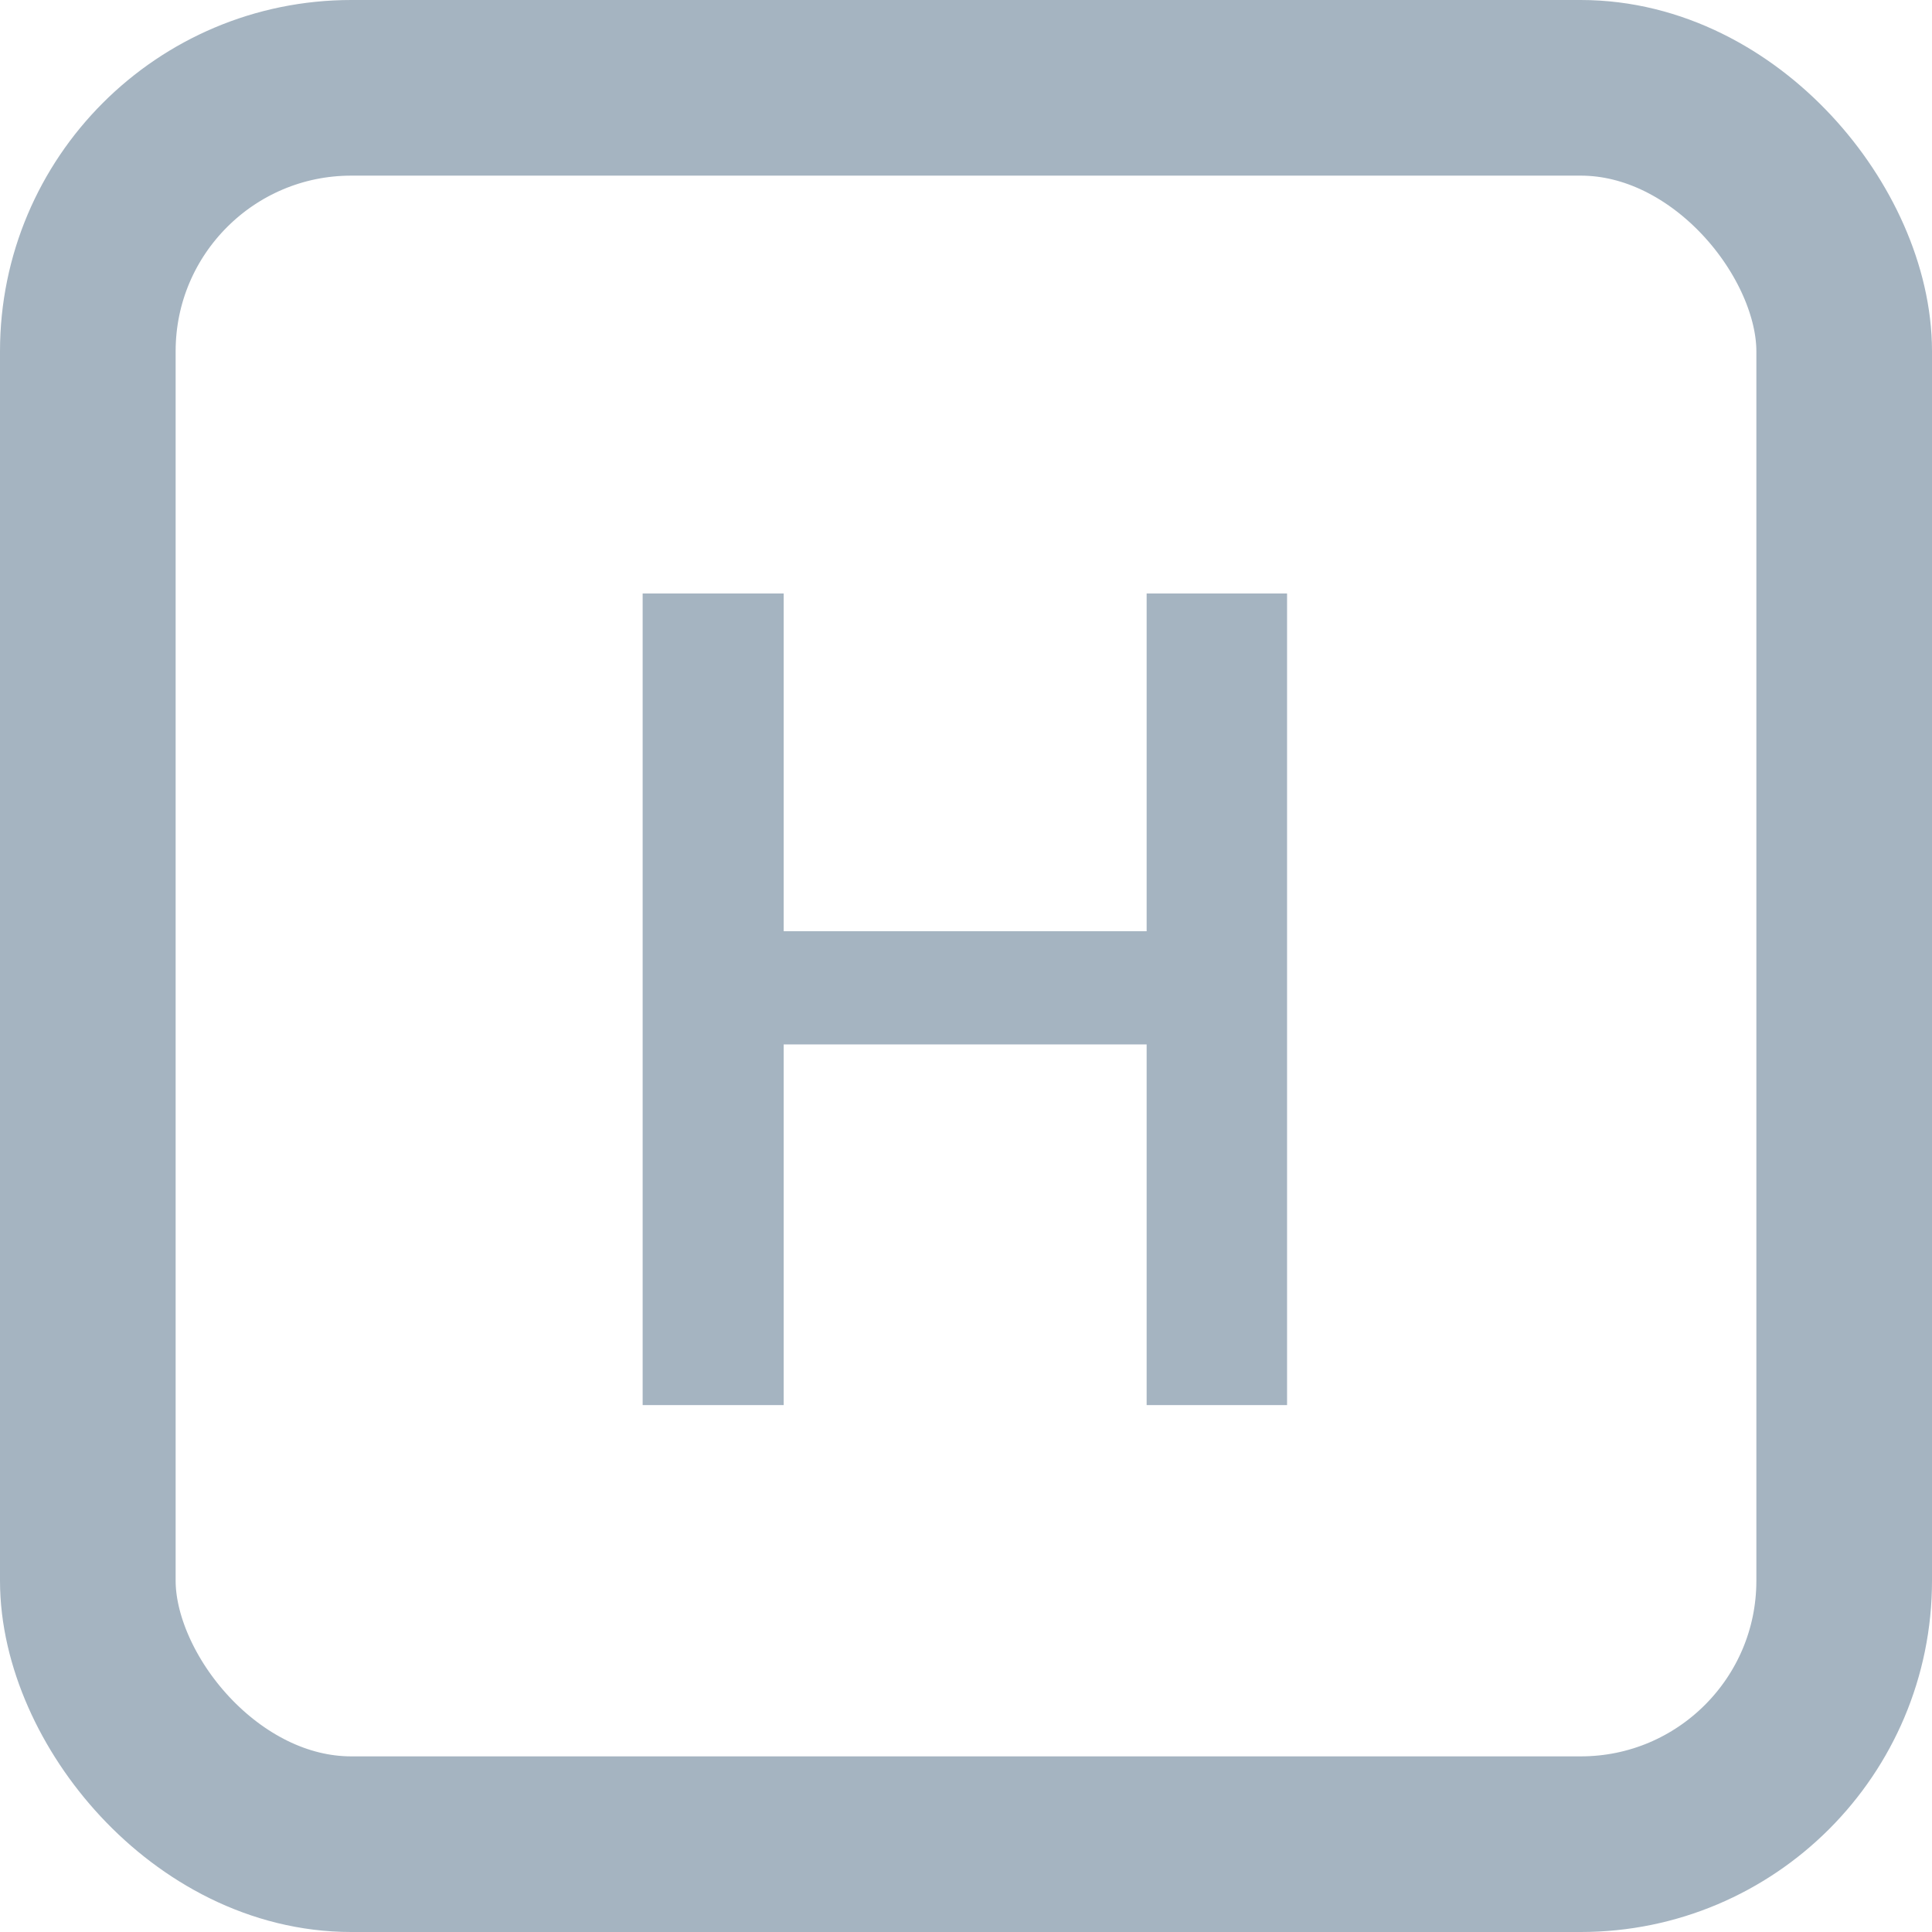 <svg width="22" height="22" viewBox="0 0 22 22" fill="none" xmlns="http://www.w3.org/2000/svg">
<path d="M14.656 16H13.057V11.893H8.924V16H7.318V6.758H8.924V10.604H13.057V6.758H14.656V16Z" fill="#A5B4C1"/>
<rect x="1" y="1" width="20" height="20" rx="3" stroke="#A5B4C1" stroke-width="2"/>
</svg>
